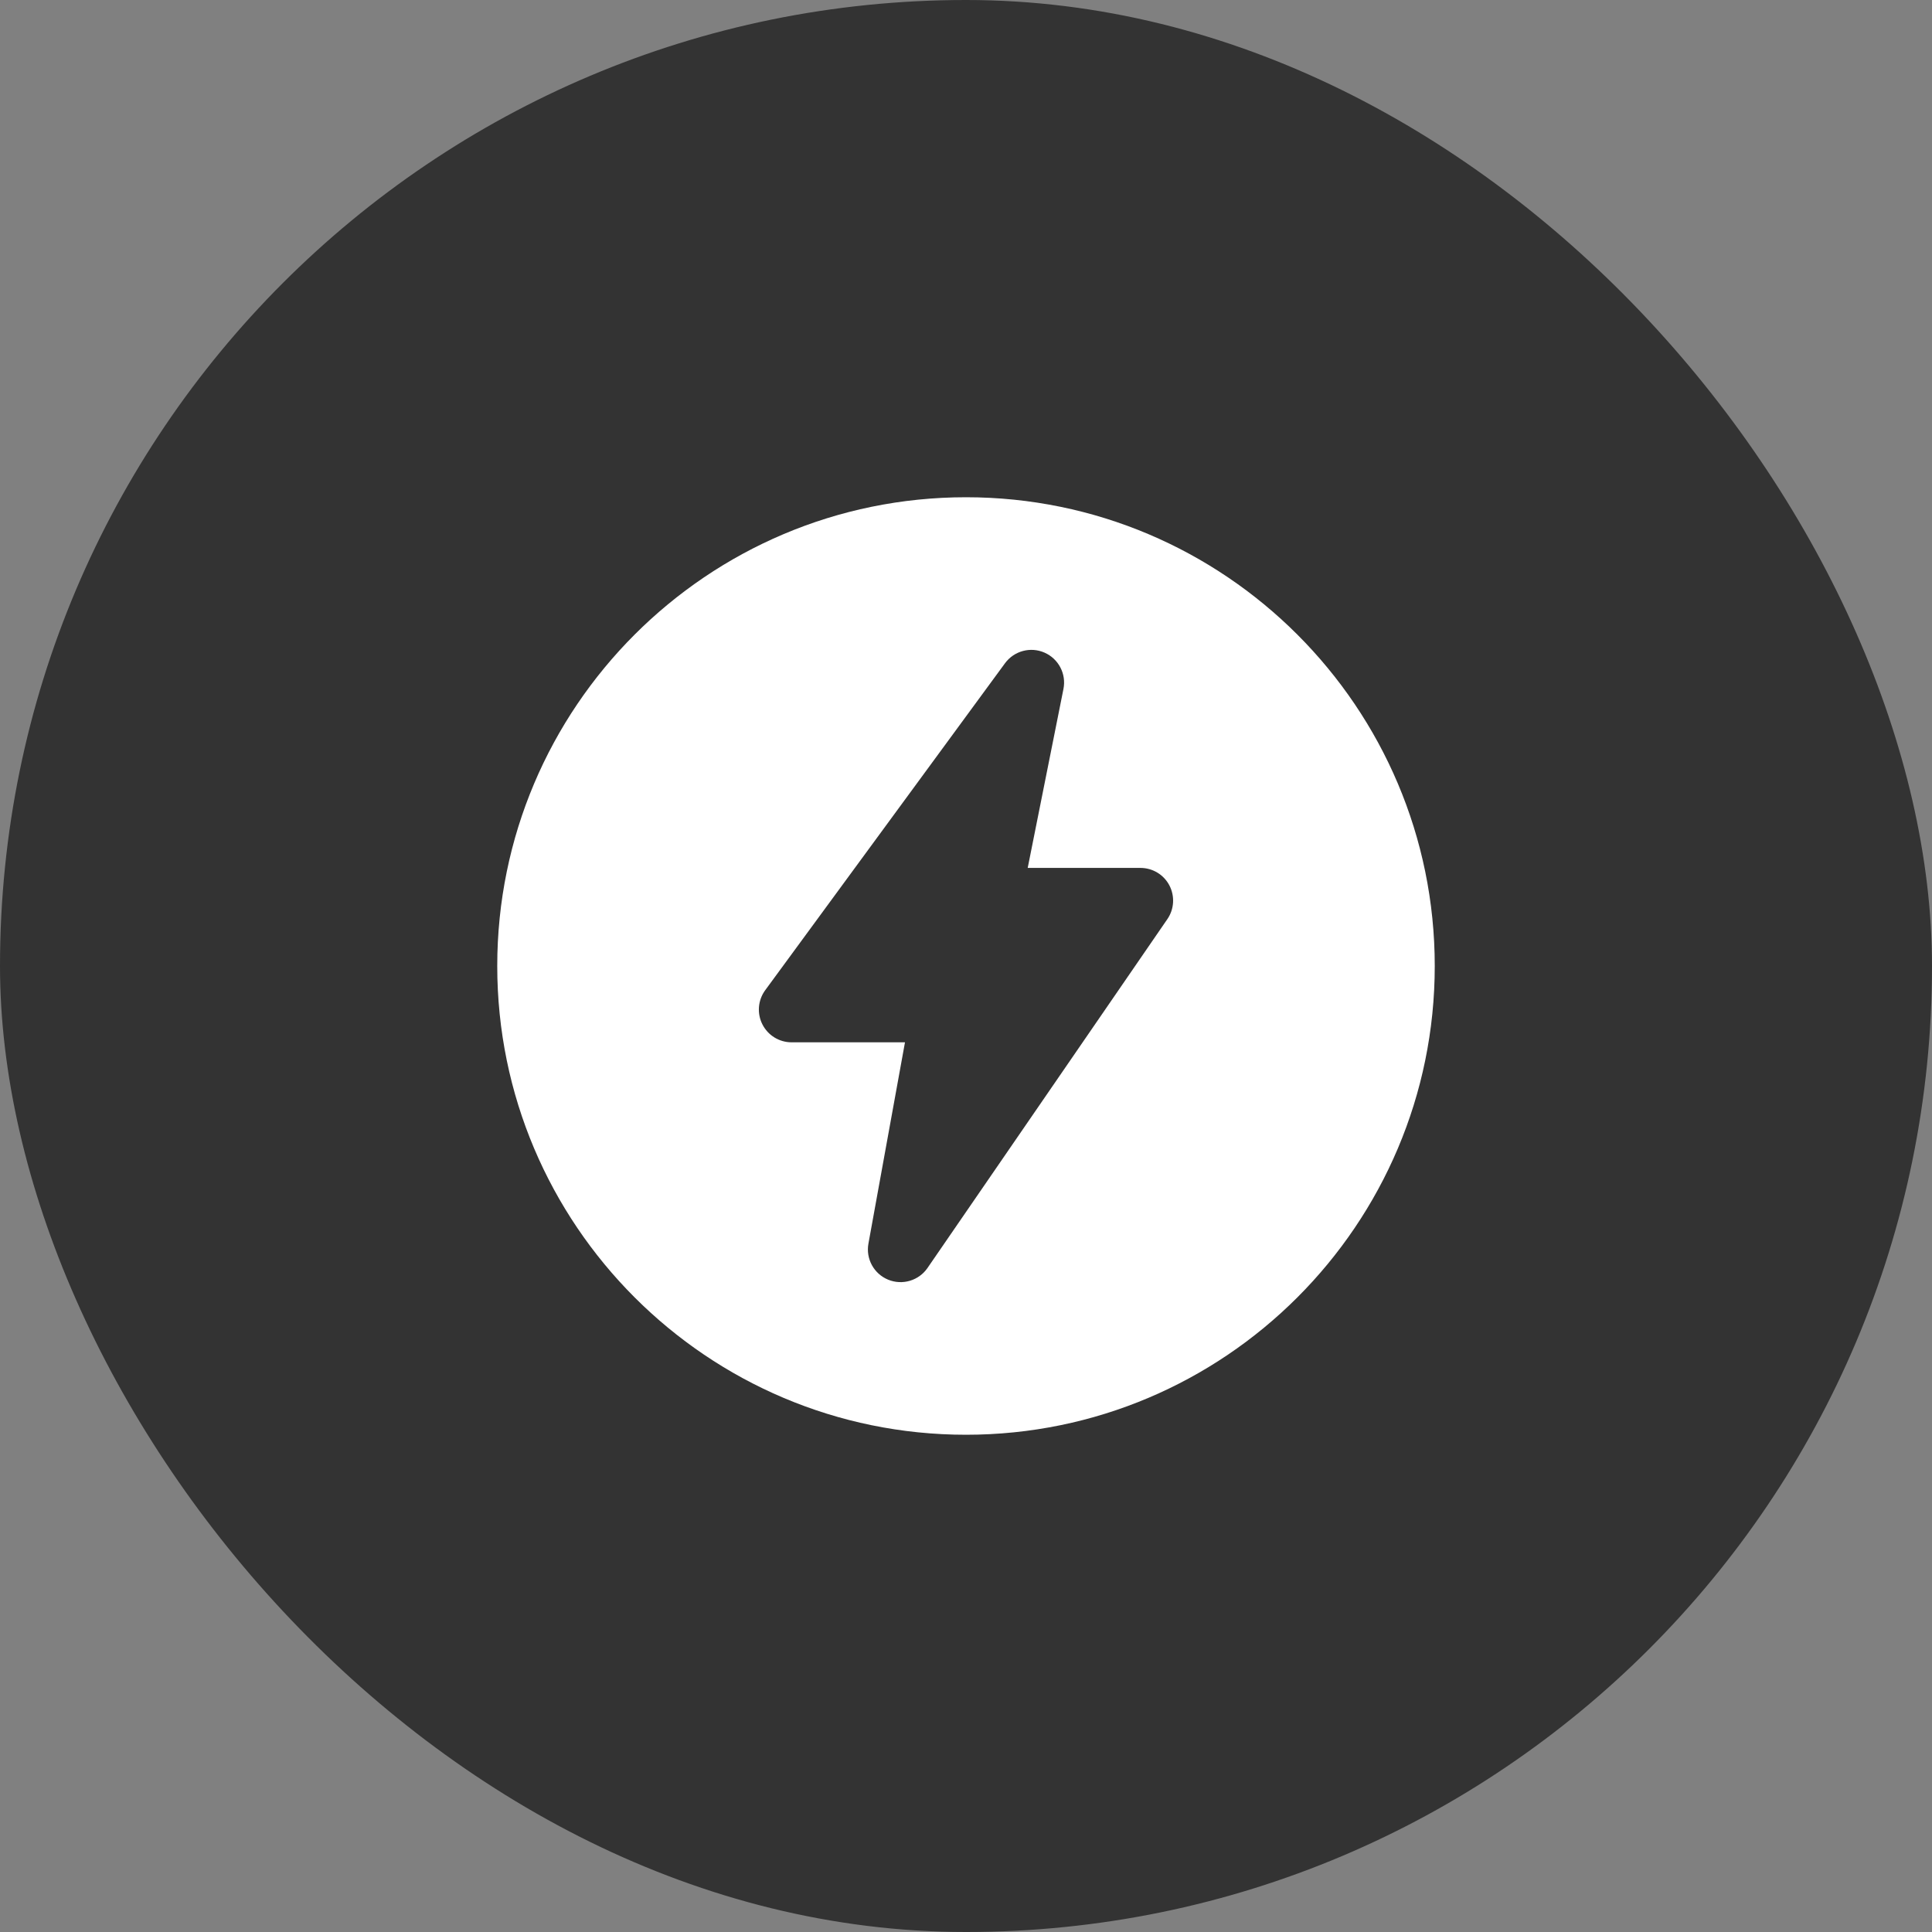 <svg width="48" height="48" viewBox="0 0 48 48" fill="none" xmlns="http://www.w3.org/2000/svg">
<rect x="0" y="0" width="48" height="48" fill="#808080" stroke="none"/>
<rect width="48" height="48" rx="24" fill="#333333"/>
<path fill-rule="evenodd" clip-rule="evenodd" d="M24 12.354C17.573 12.354 12.354 17.573 12.354 24C12.354 30.427 17.573 35.646 24 35.646C30.427 35.646 35.646 30.427 35.646 24C35.646 17.573 30.427 12.354 24 12.354ZM26.421 17.118C26.496 16.744 26.301 16.369 25.952 16.215C25.604 16.061 25.195 16.171 24.97 16.477L19.011 24.602C18.83 24.849 18.803 25.178 18.942 25.451C19.081 25.724 19.36 25.896 19.667 25.896H22.484L21.576 30.897C21.507 31.274 21.711 31.647 22.065 31.793C22.419 31.939 22.828 31.817 23.044 31.502L29.003 22.835C29.174 22.586 29.192 22.264 29.053 21.997C28.912 21.729 28.636 21.563 28.333 21.563H25.533L26.421 17.118Z" fill="white"/>
</svg>
